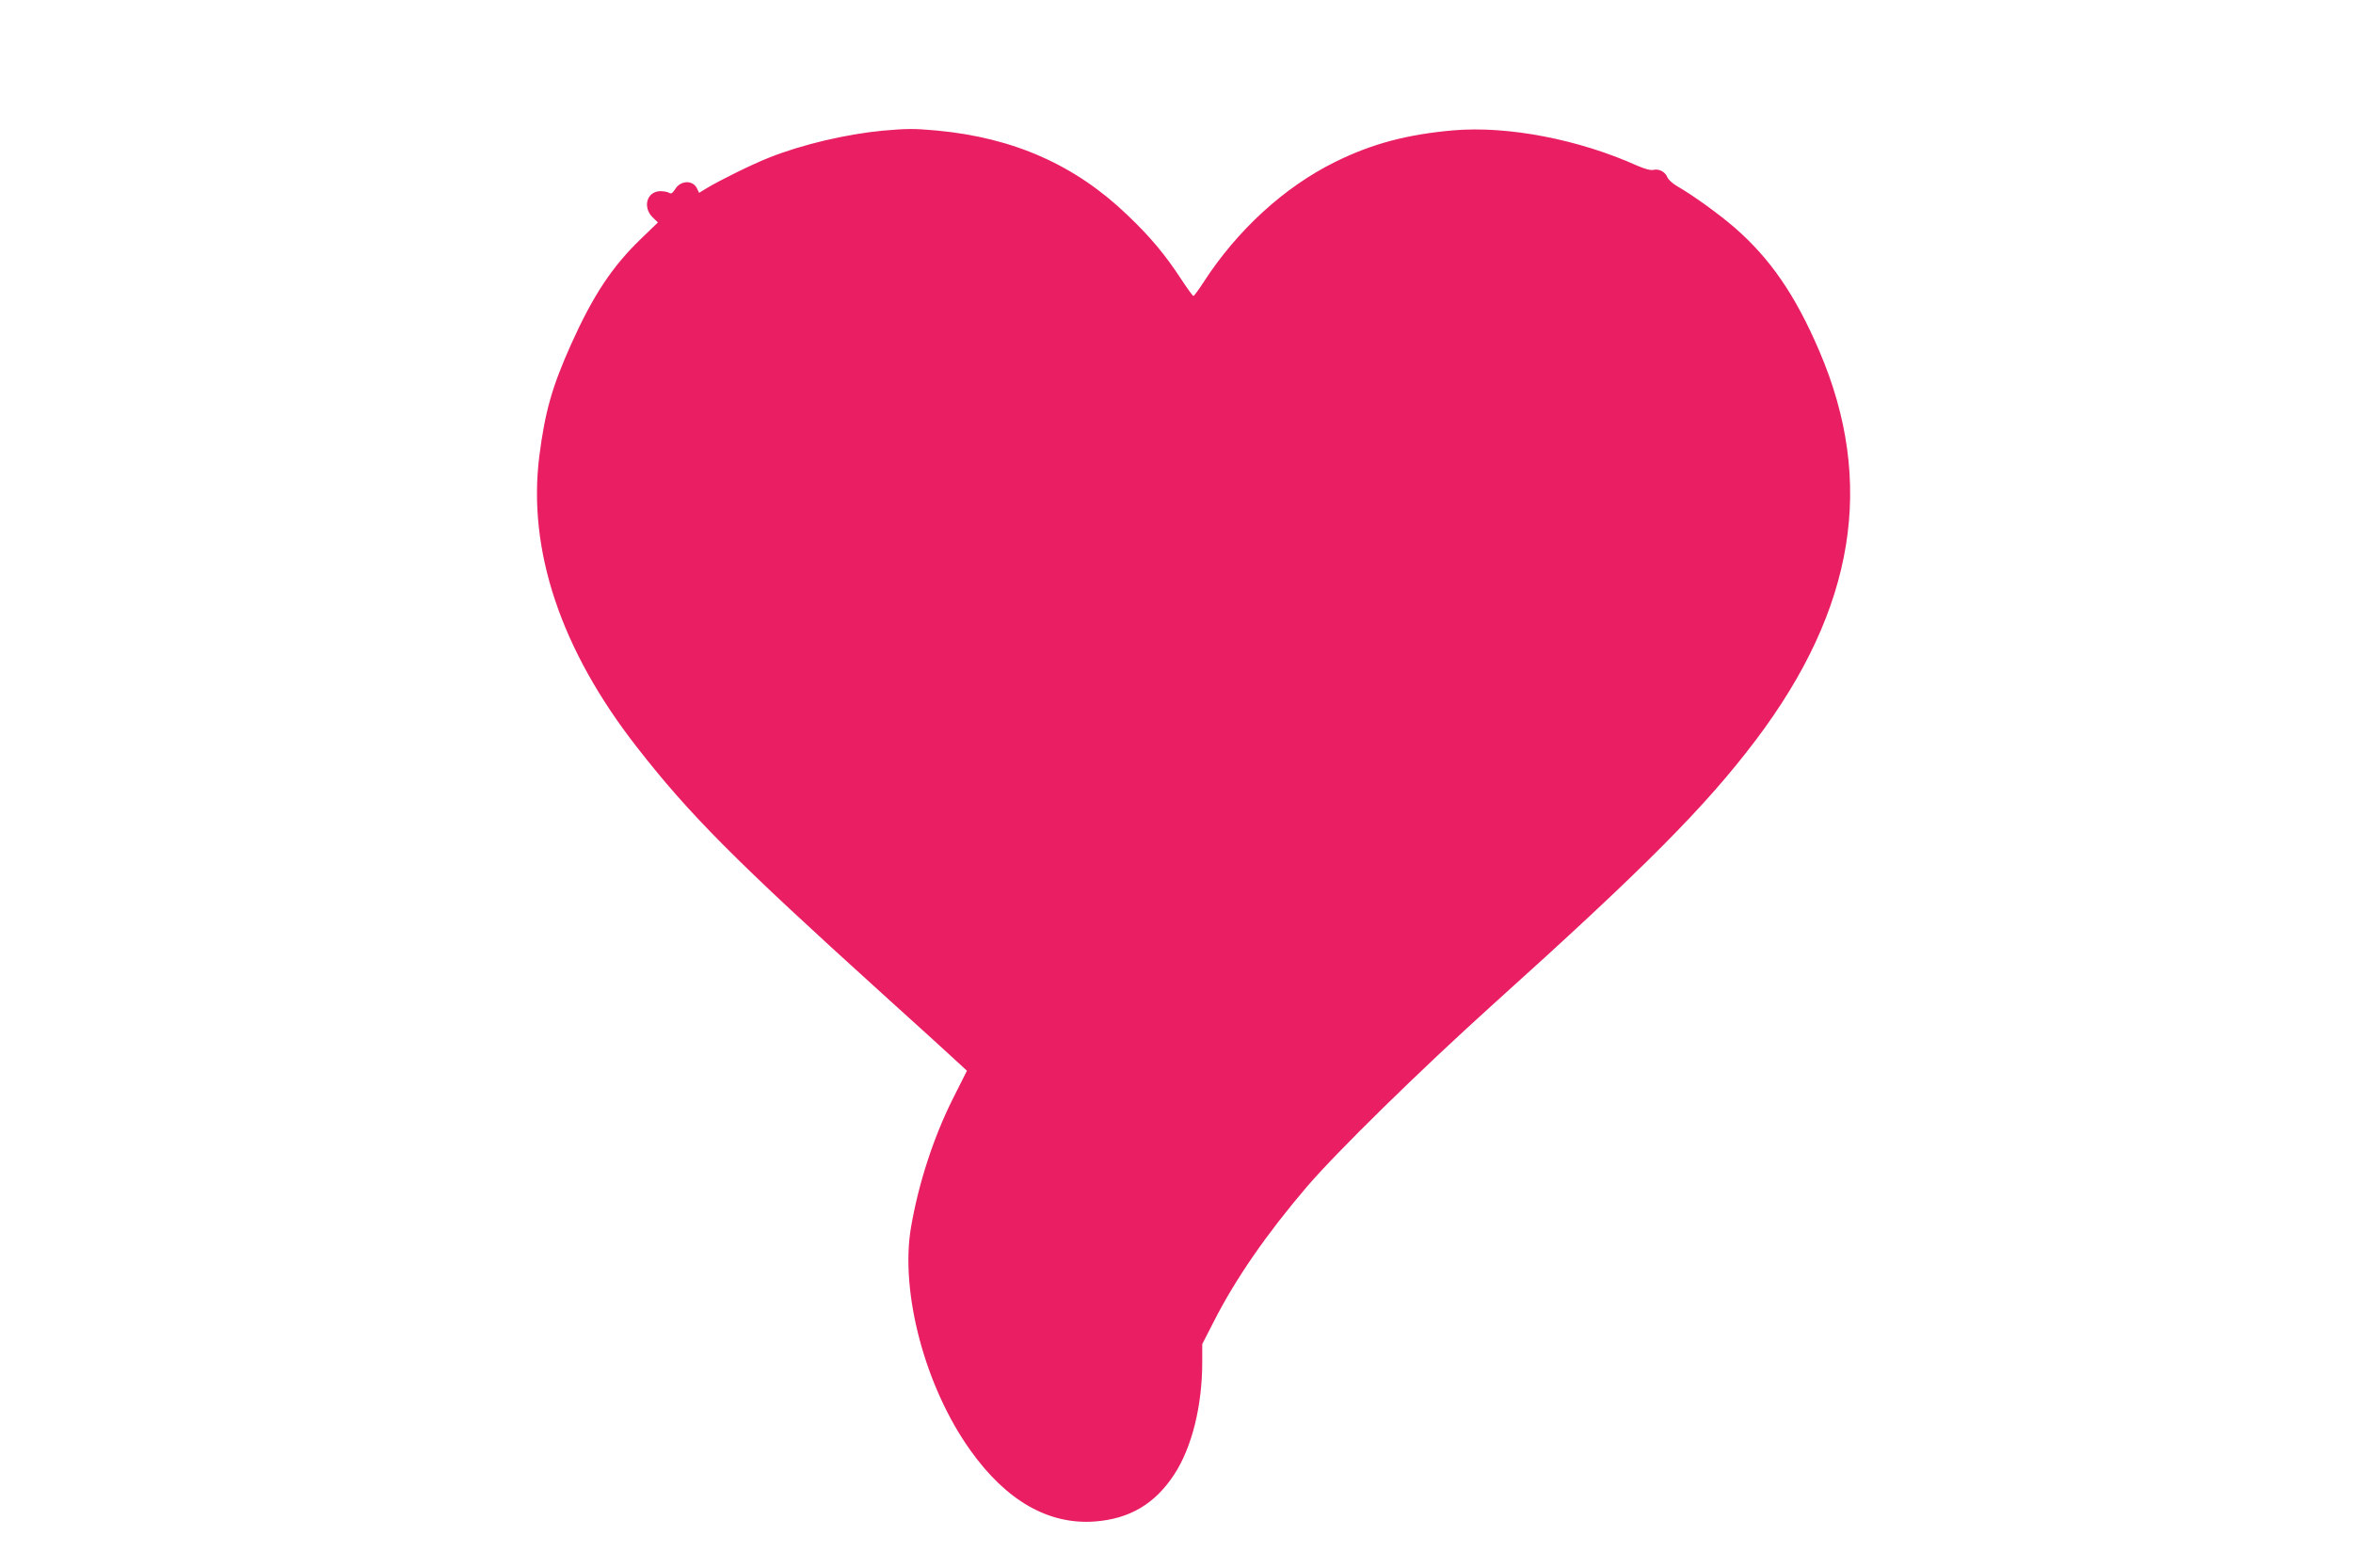 <?xml version="1.0" standalone="no"?>
<!DOCTYPE svg PUBLIC "-//W3C//DTD SVG 20010904//EN"
 "http://www.w3.org/TR/2001/REC-SVG-20010904/DTD/svg10.dtd">
<svg version="1.0" xmlns="http://www.w3.org/2000/svg"
 width="1280pt" height="853pt" viewBox="0 0 1280 853"
 preserveAspectRatio="xMidYMid meet">
<g transform="translate(0,853) scale(0.1,-0.1)"
fill="#e91e63" stroke="none">
<path d="M4800 7819 c-198 -19 -436 -75 -615 -146 -94 -37 -270 -124 -341
-167 l-41 -25 -11 23 c-22 48 -90 46 -120 -4 -13 -21 -22 -26 -32 -19 -8 5
-30 9 -47 9 -73 0 -99 -85 -44 -141 l30 -29 -91 -88 c-158 -152 -261 -308
-380 -572 -105 -234 -143 -369 -174 -610 -65 -513 117 -1055 531 -1585 286
-367 536 -618 1335 -1341 206 -186 394 -357 417 -379 l43 -40 -78 -155 c-103
-206 -185 -456 -226 -695 -61 -353 76 -870 323 -1215 195 -274 425 -405 675
-387 190 14 328 95 433 255 97 148 153 374 153 613 l0 97 63 123 c118 232 286
475 507 734 164 191 615 633 1005 985 831 748 1162 1081 1437 1445 539 714
651 1401 345 2115 -130 304 -267 503 -460 671 -84 73 -225 175 -310 224 -27
15 -52 38 -57 51 -11 29 -45 47 -75 40 -15 -4 -47 5 -87 22 -319 144 -706 218
-1001 193 -251 -22 -442 -72 -644 -172 -276 -136 -533 -371 -717 -656 -26 -40
-50 -73 -54 -73 -4 0 -34 42 -67 92 -87 133 -167 229 -292 348 -284 273 -619
421 -1038 460 -123 11 -159 11 -295 -1z"/>
</g>
</svg>
